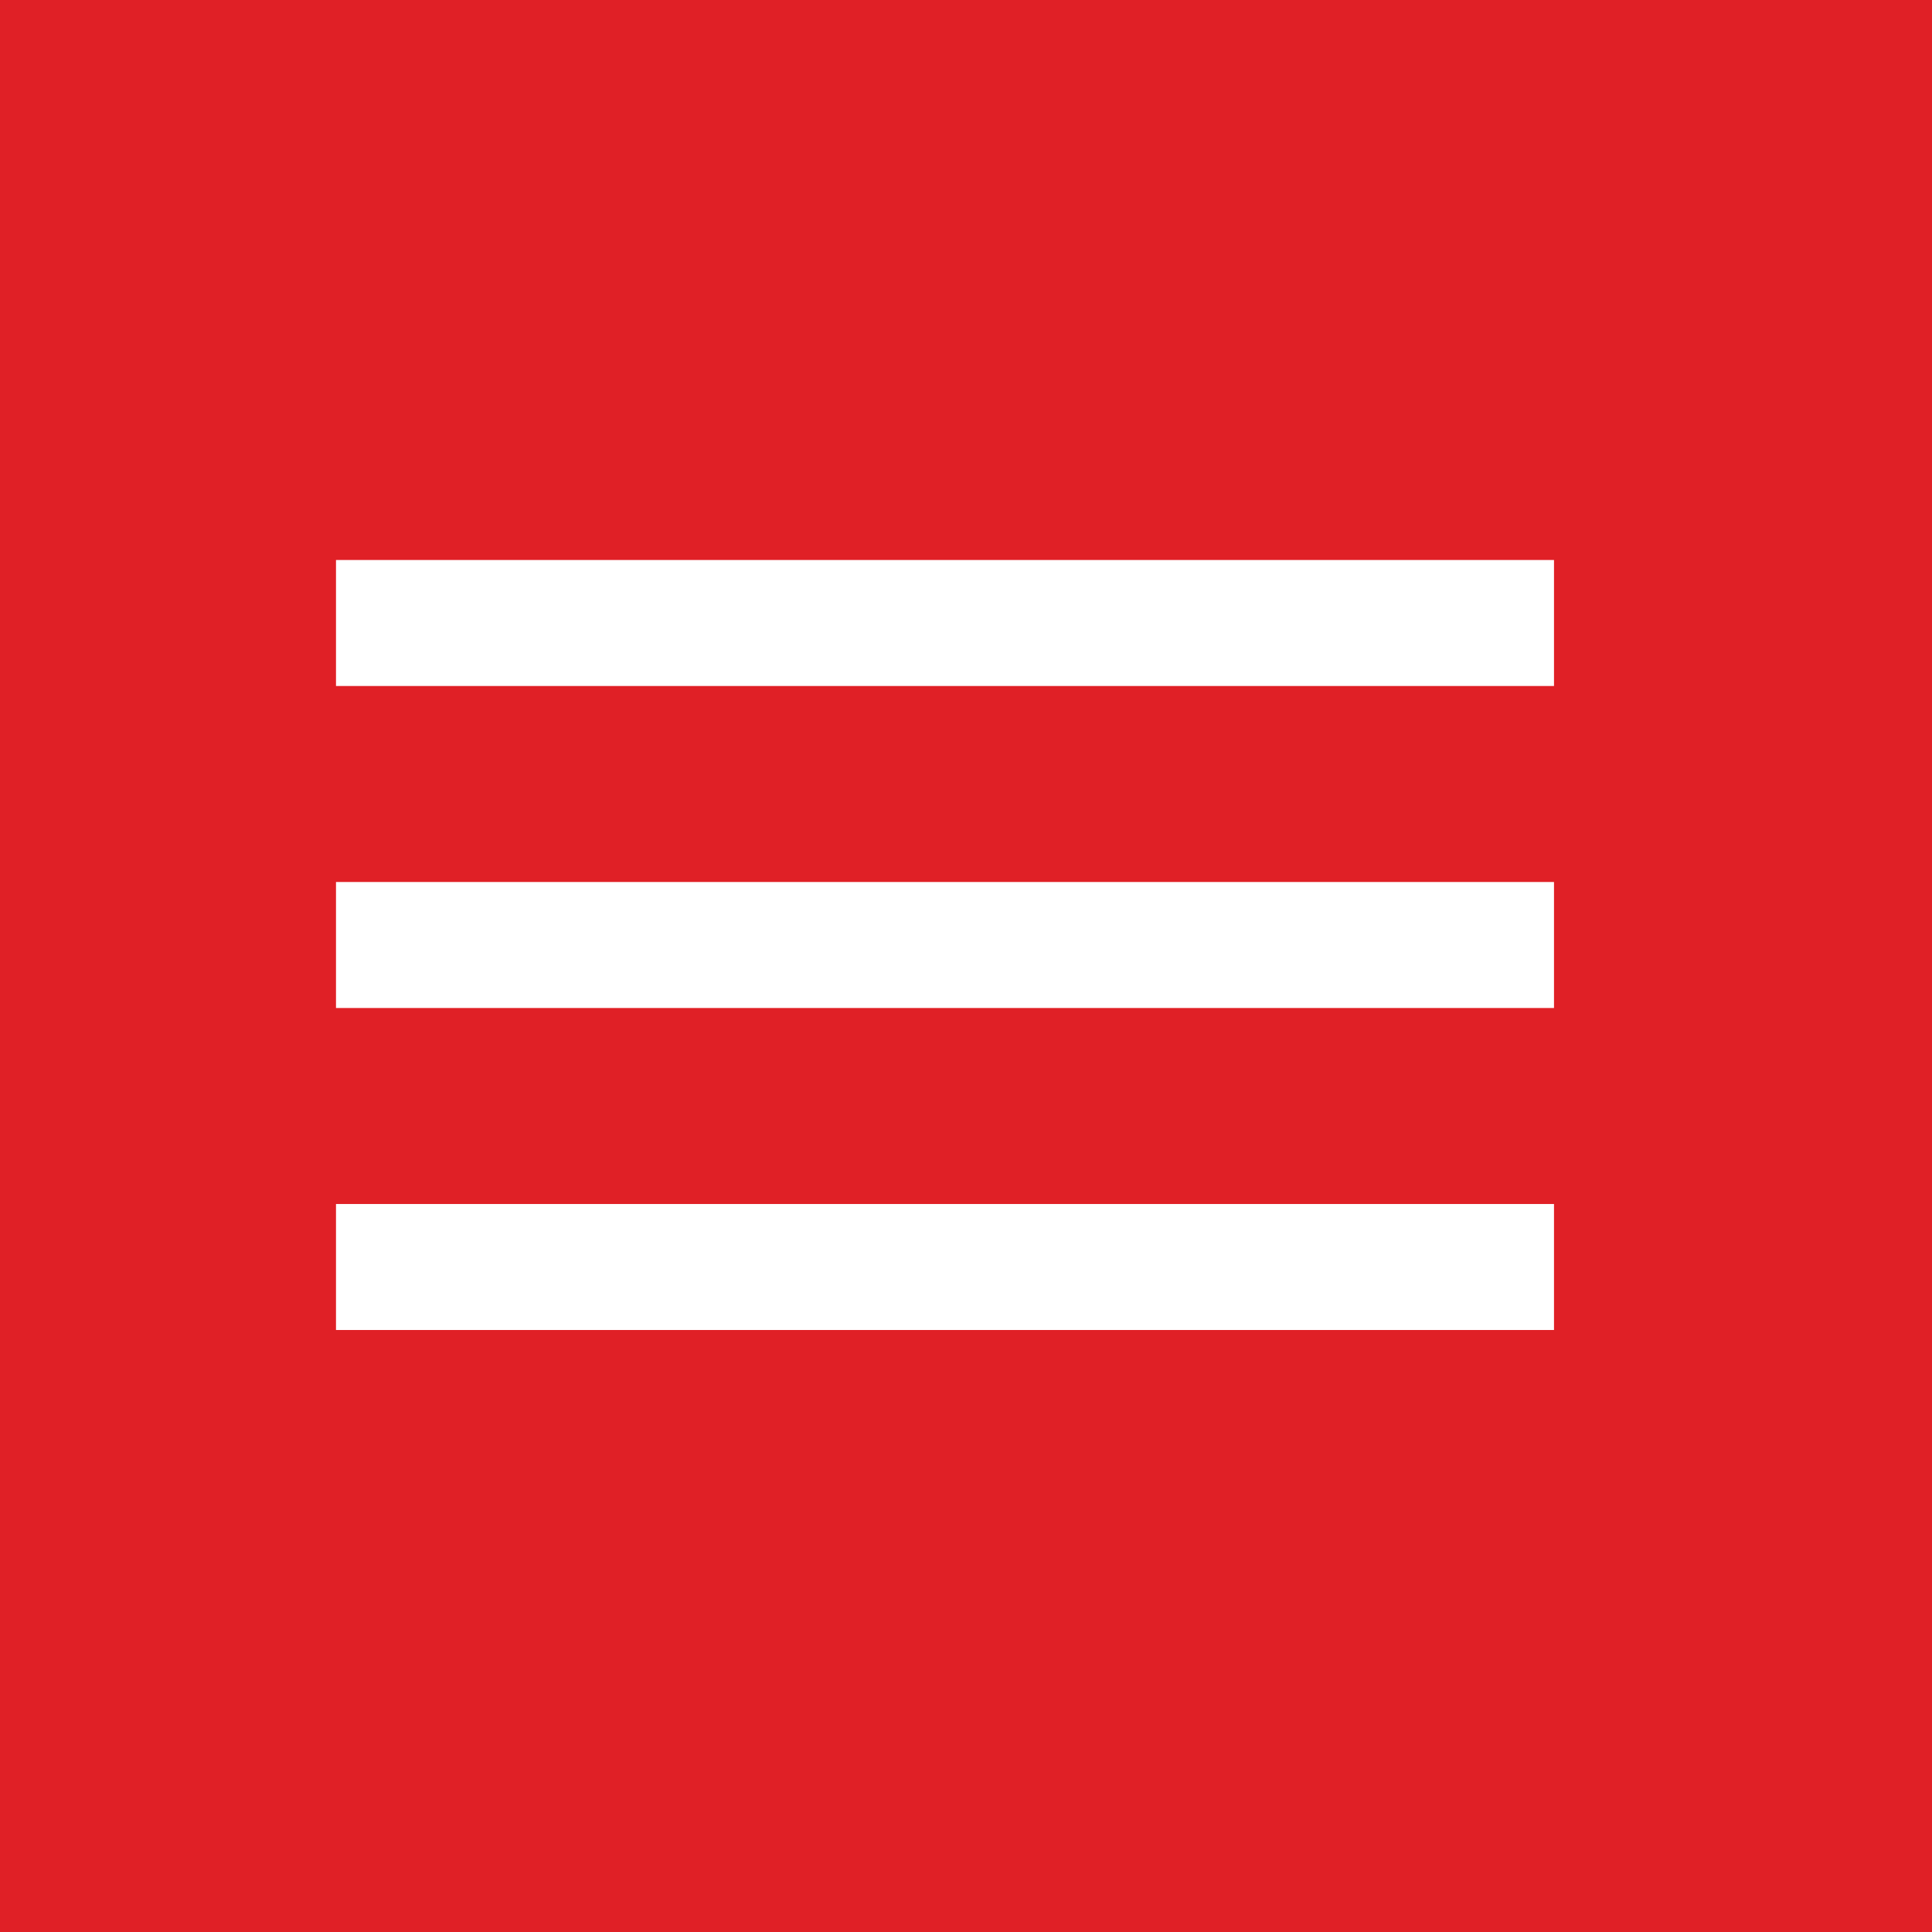 <?xml version="1.0" encoding="UTF-8"?> <svg xmlns="http://www.w3.org/2000/svg" width="138" height="138" viewBox="0 0 138 138" fill="none"> <rect width="138" height="138" fill="#E02026"></rect> <rect x="24" y="40" width="87" height="9" fill="white"></rect> <rect x="24" y="63" width="87" height="9" fill="white"></rect> <rect x="24" y="86" width="87" height="9" fill="white"></rect> </svg> 